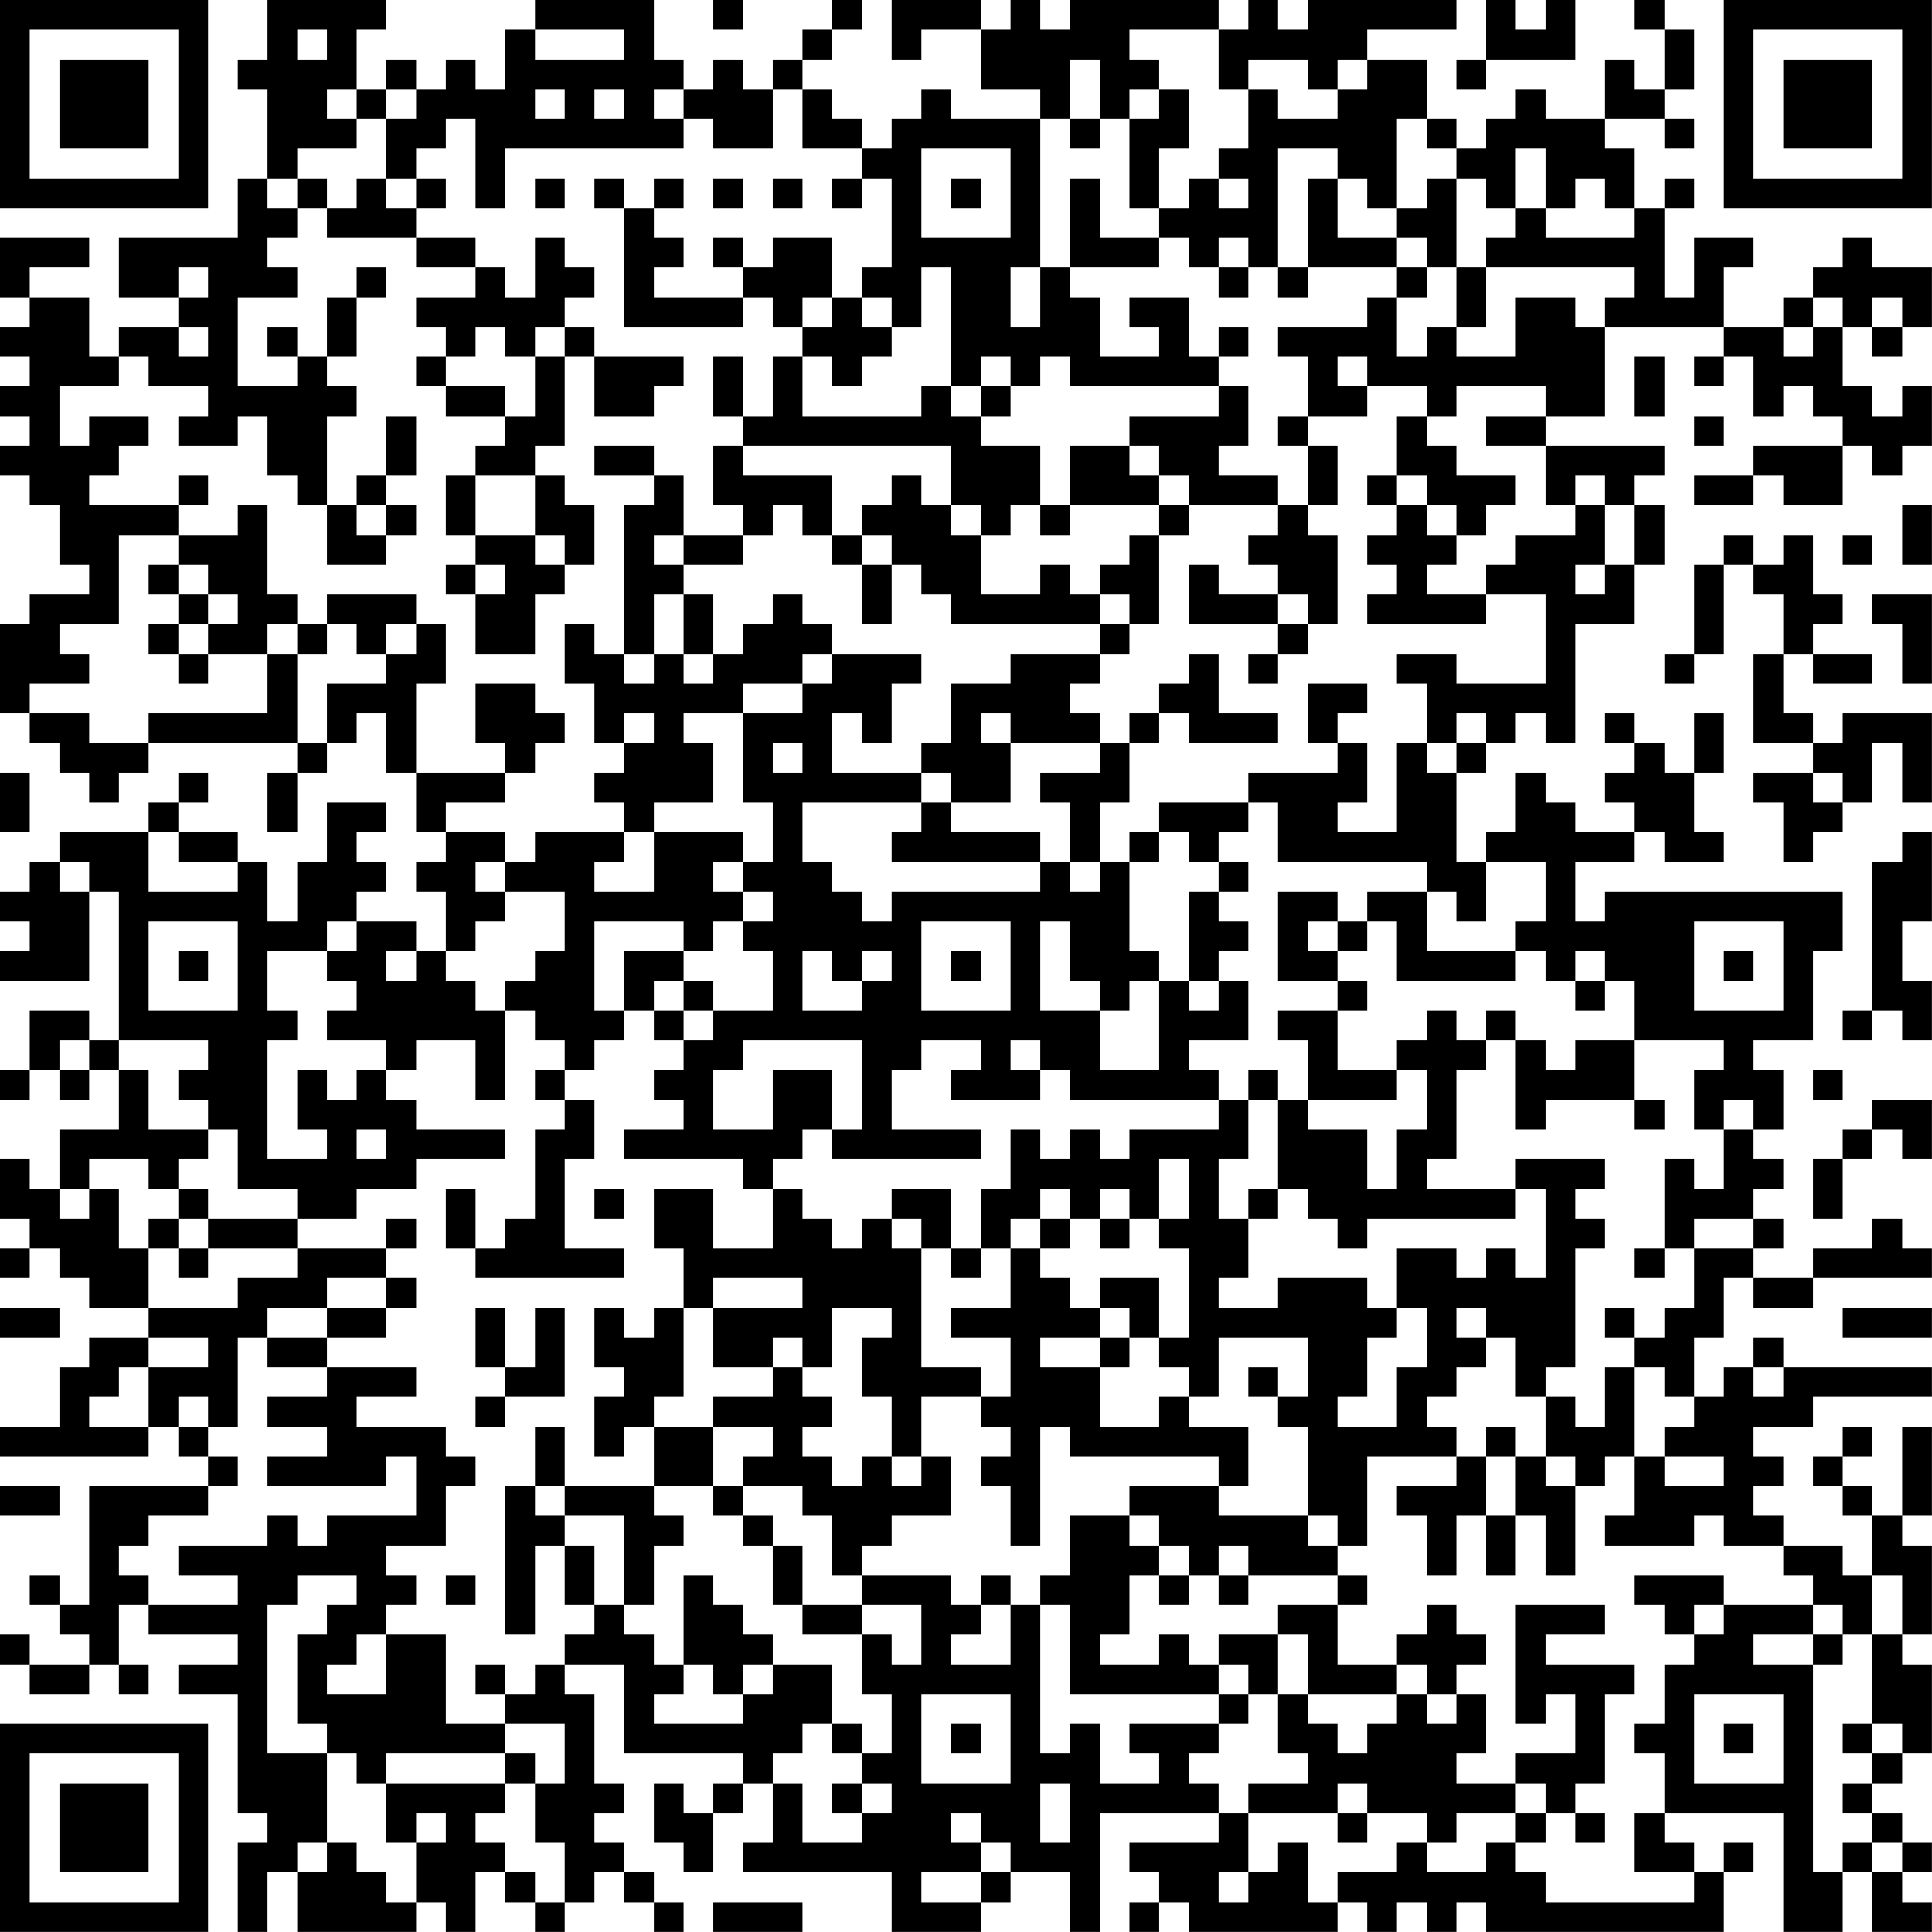 <?xml version="1.0" encoding="UTF-8"?>
<svg xmlns="http://www.w3.org/2000/svg" version="1.1" width="250" height="250" viewBox="0 0 250 250"><rect x="0" y="0" width="250" height="250" fill="#ffffff"/><g transform="scale(3.846)"><g transform="translate(0,0)"><path fill-rule="evenodd" d="M9 0L9 2L8 2L8 3L9 3L9 6L8 6L8 8L4 8L4 10L6 10L6 11L4 11L4 12L3 12L3 10L1 10L1 9L3 9L3 8L0 8L0 10L1 10L1 11L0 11L0 12L1 12L1 13L0 13L0 14L1 14L1 15L0 15L0 16L1 16L1 17L2 17L2 19L3 19L3 20L1 20L1 21L0 21L0 24L1 24L1 25L2 25L2 26L3 26L3 27L4 27L4 26L5 26L5 25L10 25L10 26L9 26L9 28L10 28L10 26L11 26L11 25L12 25L12 24L13 24L13 26L14 26L14 28L15 28L15 29L14 29L14 30L15 30L15 32L14 32L14 31L12 31L12 30L13 30L13 29L12 29L12 28L13 28L13 27L11 27L11 29L10 29L10 31L9 31L9 29L8 29L8 28L6 28L6 27L7 27L7 26L6 26L6 27L5 27L5 28L2 28L2 29L1 29L1 30L0 30L0 31L1 31L1 32L0 32L0 33L3 33L3 30L4 30L4 35L3 35L3 34L1 34L1 36L0 36L0 37L1 37L1 36L2 36L2 37L3 37L3 36L4 36L4 38L2 38L2 40L1 40L1 39L0 39L0 41L1 41L1 42L0 42L0 43L1 43L1 42L2 42L2 43L3 43L3 44L5 44L5 45L3 45L3 46L2 46L2 48L0 48L0 49L5 49L5 48L6 48L6 49L7 49L7 50L3 50L3 54L2 54L2 53L1 53L1 54L2 54L2 55L3 55L3 56L1 56L1 55L0 55L0 56L1 56L1 57L3 57L3 56L4 56L4 57L5 57L5 56L4 56L4 54L5 54L5 55L8 55L8 56L6 56L6 57L8 57L8 61L9 61L9 62L8 62L8 65L9 65L9 63L10 63L10 65L14 65L14 64L15 64L15 65L16 65L16 63L17 63L17 64L18 64L18 65L19 65L19 64L20 64L20 63L21 63L21 64L22 64L22 65L23 65L23 64L22 64L22 63L21 63L21 62L20 62L20 61L21 61L21 60L20 60L20 57L19 57L19 56L21 56L21 59L25 59L25 60L24 60L24 61L23 61L23 60L22 60L22 62L23 62L23 63L24 63L24 61L25 61L25 60L26 60L26 62L25 62L25 63L30 63L30 65L33 65L33 64L34 64L34 63L36 63L36 65L37 65L37 61L41 61L41 62L38 62L38 63L39 63L39 64L38 64L38 65L39 65L39 64L40 64L40 65L45 65L45 64L46 64L46 65L47 65L47 64L48 64L48 65L49 65L49 64L50 64L50 65L58 65L58 63L59 63L59 62L58 62L58 63L57 63L57 62L56 62L56 61L60 61L60 65L62 65L62 63L63 63L63 65L65 65L65 64L64 64L64 63L65 63L65 62L64 62L64 61L63 61L63 60L64 60L64 59L65 59L65 56L64 56L64 55L65 55L65 52L64 52L64 51L65 51L65 48L64 48L64 51L63 51L63 50L62 50L62 49L63 49L63 48L62 48L62 49L61 49L61 50L62 50L62 51L63 51L63 53L62 53L62 52L60 52L60 51L59 51L59 50L60 50L60 49L59 49L59 48L61 48L61 47L65 47L65 46L60 46L60 45L59 45L59 46L58 46L58 47L57 47L57 45L58 45L58 43L59 43L59 44L61 44L61 43L65 43L65 42L64 42L64 41L63 41L63 42L61 42L61 43L59 43L59 42L60 42L60 41L59 41L59 40L60 40L60 39L59 39L59 38L60 38L60 36L59 36L59 35L61 35L61 32L62 32L62 30L54 30L54 31L53 31L53 29L55 29L55 28L56 28L56 29L58 29L58 28L57 28L57 26L58 26L58 24L57 24L57 26L56 26L56 25L55 25L55 24L54 24L54 25L55 25L55 26L54 26L54 27L55 27L55 28L53 28L53 27L52 27L52 26L51 26L51 28L50 28L50 29L49 29L49 26L50 26L50 25L51 25L51 24L52 24L52 25L53 25L53 21L55 21L55 19L56 19L56 17L55 17L55 16L56 16L56 15L52 15L52 14L54 14L54 11L58 11L58 12L57 12L57 13L58 13L58 12L59 12L59 14L60 14L60 13L61 13L61 14L62 14L62 15L59 15L59 16L57 16L57 17L59 17L59 16L60 16L60 17L62 17L62 15L63 15L63 16L64 16L64 15L65 15L65 13L64 13L64 14L63 14L63 13L62 13L62 11L63 11L63 12L64 12L64 11L65 11L65 9L63 9L63 8L62 8L62 9L61 9L61 10L60 10L60 11L58 11L58 9L59 9L59 8L57 8L57 10L56 10L56 7L57 7L57 6L56 6L56 7L55 7L55 5L54 5L54 4L56 4L56 5L57 5L57 4L56 4L56 3L57 3L57 1L56 1L56 0L55 0L55 1L56 1L56 3L55 3L55 2L54 2L54 4L52 4L52 3L51 3L51 4L50 4L50 5L49 5L49 4L48 4L48 2L46 2L46 1L49 1L49 0L44 0L44 1L43 1L43 0L42 0L42 1L41 1L41 0L36 0L36 1L35 1L35 0L34 0L34 1L33 1L33 0L30 0L30 2L31 2L31 1L33 1L33 3L35 3L35 4L32 4L32 3L31 3L31 4L30 4L30 5L29 5L29 4L28 4L28 3L27 3L27 2L28 2L28 1L29 1L29 0L28 0L28 1L27 1L27 2L26 2L26 3L25 3L25 2L24 2L24 3L23 3L23 2L22 2L22 0L18 0L18 1L17 1L17 3L16 3L16 2L15 2L15 3L14 3L14 2L13 2L13 3L12 3L12 1L13 1L13 0ZM24 0L24 1L25 1L25 0ZM50 0L50 2L49 2L49 3L50 3L50 2L53 2L53 0L52 0L52 1L51 1L51 0ZM10 1L10 2L11 2L11 1ZM18 1L18 2L21 2L21 1ZM38 1L38 2L39 2L39 3L38 3L38 4L37 4L37 2L36 2L36 4L35 4L35 9L34 9L34 11L35 11L35 9L36 9L36 10L37 10L37 12L39 12L39 11L38 11L38 10L40 10L40 12L41 12L41 13L36 13L36 12L35 12L35 13L34 13L34 12L33 12L33 13L32 13L32 9L31 9L31 11L30 11L30 10L29 10L29 9L30 9L30 6L29 6L29 5L27 5L27 3L26 3L26 5L24 5L24 4L23 4L23 3L22 3L22 4L23 4L23 5L17 5L17 7L16 7L16 4L15 4L15 5L14 5L14 6L13 6L13 4L14 4L14 3L13 3L13 4L12 4L12 3L11 3L11 4L12 4L12 5L10 5L10 6L9 6L9 7L10 7L10 8L9 8L9 9L10 9L10 10L8 10L8 13L10 13L10 12L11 12L11 13L12 13L12 14L11 14L11 17L10 17L10 16L9 16L9 14L8 14L8 15L6 15L6 14L7 14L7 13L5 13L5 12L4 12L4 13L2 13L2 15L3 15L3 14L5 14L5 15L4 15L4 16L3 16L3 17L6 17L6 18L4 18L4 21L2 21L2 22L3 22L3 23L1 23L1 24L3 24L3 25L5 25L5 24L9 24L9 22L10 22L10 25L11 25L11 23L13 23L13 22L14 22L14 21L15 21L15 23L14 23L14 26L17 26L17 27L15 27L15 28L17 28L17 29L16 29L16 30L17 30L17 31L16 31L16 32L15 32L15 33L16 33L16 34L17 34L17 37L16 37L16 35L14 35L14 36L13 36L13 35L11 35L11 34L12 34L12 33L11 33L11 32L12 32L12 31L11 31L11 32L9 32L9 34L10 34L10 35L9 35L9 39L11 39L11 38L10 38L10 36L11 36L11 37L12 37L12 36L13 36L13 37L14 37L14 38L17 38L17 39L14 39L14 40L12 40L12 41L10 41L10 40L8 40L8 38L7 38L7 37L6 37L6 36L7 36L7 35L4 35L4 36L5 36L5 38L7 38L7 39L6 39L6 40L5 40L5 39L3 39L3 40L2 40L2 41L3 41L3 40L4 40L4 42L5 42L5 44L8 44L8 43L10 43L10 42L13 42L13 43L11 43L11 44L9 44L9 45L8 45L8 48L7 48L7 47L6 47L6 48L7 48L7 49L8 49L8 50L7 50L7 51L5 51L5 52L4 52L4 53L5 53L5 54L8 54L8 53L6 53L6 52L9 52L9 51L10 51L10 52L11 52L11 51L14 51L14 49L13 49L13 50L9 50L9 49L11 49L11 48L9 48L9 47L11 47L11 46L14 46L14 47L12 47L12 48L15 48L15 49L16 49L16 50L15 50L15 52L13 52L13 53L14 53L14 54L13 54L13 55L12 55L12 56L11 56L11 57L13 57L13 55L15 55L15 58L17 58L17 59L13 59L13 60L12 60L12 59L11 59L11 58L10 58L10 55L11 55L11 54L12 54L12 53L10 53L10 54L9 54L9 59L11 59L11 62L10 62L10 63L11 63L11 62L12 62L12 63L13 63L13 64L14 64L14 62L15 62L15 61L14 61L14 62L13 62L13 60L17 60L17 61L16 61L16 62L17 62L17 63L18 63L18 64L19 64L19 62L18 62L18 60L19 60L19 58L17 58L17 57L18 57L18 56L19 56L19 55L20 55L20 54L21 54L21 55L22 55L22 56L23 56L23 57L22 57L22 58L25 58L25 57L26 57L26 56L28 56L28 58L27 58L27 59L26 59L26 60L27 60L27 62L29 62L29 61L30 61L30 60L29 60L29 59L30 59L30 57L29 57L29 55L30 55L30 56L31 56L31 54L29 54L29 53L32 53L32 54L33 54L33 55L32 55L32 56L34 56L34 54L35 54L35 59L36 59L36 58L37 58L37 60L39 60L39 59L38 59L38 58L41 58L41 59L40 59L40 60L41 60L41 61L42 61L42 63L41 63L41 64L42 64L42 63L43 63L43 62L44 62L44 64L45 64L45 63L47 63L47 62L48 62L48 63L50 63L50 62L51 62L51 63L52 63L52 64L57 64L57 63L55 63L55 61L56 61L56 59L55 59L55 58L56 58L56 56L57 56L57 55L58 55L58 54L61 54L61 55L59 55L59 56L61 56L61 63L62 63L62 62L63 62L63 63L64 63L64 62L63 62L63 61L62 61L62 60L63 60L63 59L64 59L64 58L63 58L63 55L64 55L64 53L63 53L63 55L62 55L62 54L61 54L61 53L60 53L60 52L58 52L58 51L57 51L57 52L54 52L54 51L55 51L55 49L56 49L56 50L58 50L58 49L56 49L56 48L57 48L57 47L56 47L56 46L55 46L55 45L56 45L56 44L57 44L57 42L59 42L59 41L57 41L57 42L56 42L56 39L57 39L57 40L58 40L58 38L59 38L59 37L58 37L58 38L57 38L57 36L58 36L58 35L55 35L55 33L54 33L54 32L53 32L53 33L52 33L52 32L51 32L51 31L52 31L52 29L50 29L50 31L49 31L49 30L48 30L48 29L43 29L43 27L42 27L42 26L45 26L45 25L46 25L46 27L45 27L45 28L47 28L47 25L48 25L48 26L49 26L49 25L50 25L50 24L49 24L49 25L48 25L48 23L47 23L47 22L49 22L49 23L52 23L52 20L50 20L50 19L51 19L51 18L53 18L53 17L54 17L54 19L53 19L53 20L54 20L54 19L55 19L55 17L54 17L54 16L53 16L53 17L52 17L52 15L50 15L50 14L52 14L52 13L49 13L49 14L48 14L48 13L46 13L46 12L45 12L45 13L46 13L46 14L44 14L44 12L43 12L43 11L46 11L46 10L47 10L47 12L48 12L48 11L49 11L49 12L51 12L51 10L53 10L53 11L54 11L54 10L55 10L55 9L50 9L50 8L51 8L51 7L52 7L52 8L55 8L55 7L54 7L54 6L53 6L53 7L52 7L52 5L51 5L51 7L50 7L50 6L49 6L49 5L48 5L48 4L47 4L47 7L46 7L46 6L45 6L45 5L43 5L43 9L42 9L42 8L41 8L41 9L40 9L40 8L39 8L39 7L40 7L40 6L41 6L41 7L42 7L42 6L41 6L41 5L42 5L42 3L43 3L43 4L45 4L45 3L46 3L46 2L45 2L45 3L44 3L44 2L42 2L42 3L41 3L41 1ZM18 3L18 4L19 4L19 3ZM20 3L20 4L21 4L21 3ZM39 3L39 4L38 4L38 7L39 7L39 5L40 5L40 3ZM36 4L36 5L37 5L37 4ZM31 5L31 8L34 8L34 5ZM10 6L10 7L11 7L11 8L14 8L14 9L16 9L16 10L14 10L14 11L15 11L15 12L14 12L14 13L15 13L15 14L17 14L17 15L16 15L16 16L15 16L15 18L16 18L16 19L15 19L15 20L16 20L16 22L18 22L18 20L19 20L19 19L20 19L20 17L19 17L19 16L18 16L18 15L19 15L19 12L20 12L20 14L22 14L22 13L23 13L23 12L20 12L20 11L19 11L19 10L20 10L20 9L19 9L19 8L18 8L18 10L17 10L17 9L16 9L16 8L14 8L14 7L15 7L15 6L14 6L14 7L13 7L13 6L12 6L12 7L11 7L11 6ZM18 6L18 7L19 7L19 6ZM20 6L20 7L21 7L21 11L25 11L25 10L26 10L26 11L27 11L27 12L26 12L26 14L25 14L25 12L24 12L24 14L25 14L25 15L24 15L24 17L25 17L25 18L23 18L23 16L22 16L22 15L20 15L20 16L22 16L22 17L21 17L21 22L20 22L20 21L19 21L19 23L20 23L20 25L21 25L21 26L20 26L20 27L21 27L21 28L18 28L18 29L17 29L17 30L19 30L19 32L18 32L18 33L17 33L17 34L18 34L18 35L19 35L19 36L18 36L18 37L19 37L19 38L18 38L18 41L17 41L17 42L16 42L16 40L15 40L15 42L16 42L16 43L21 43L21 42L19 42L19 39L20 39L20 37L19 37L19 36L20 36L20 35L21 35L21 34L22 34L22 35L23 35L23 36L22 36L22 37L23 37L23 38L21 38L21 39L25 39L25 40L26 40L26 42L24 42L24 40L22 40L22 42L23 42L23 44L22 44L22 45L21 45L21 44L20 44L20 46L21 46L21 47L20 47L20 49L21 49L21 48L22 48L22 50L19 50L19 48L18 48L18 50L17 50L17 55L18 55L18 52L19 52L19 54L20 54L20 52L19 52L19 51L21 51L21 54L22 54L22 52L23 52L23 51L22 51L22 50L24 50L24 51L25 51L25 52L26 52L26 54L27 54L27 55L29 55L29 54L27 54L27 52L26 52L26 51L25 51L25 50L27 50L27 51L28 51L28 53L29 53L29 52L30 52L30 51L32 51L32 49L31 49L31 47L33 47L33 48L34 48L34 49L33 49L33 50L34 50L34 52L35 52L35 48L36 48L36 49L41 49L41 50L38 50L38 51L36 51L36 53L35 53L35 54L36 54L36 57L41 57L41 58L42 58L42 57L43 57L43 59L44 59L44 60L42 60L42 61L45 61L45 62L46 62L46 61L48 61L48 62L49 62L49 61L51 61L51 62L52 62L52 61L53 61L53 62L54 62L54 61L53 61L53 60L54 60L54 57L55 57L55 56L52 56L52 55L54 55L54 54L51 54L51 58L52 58L52 57L53 57L53 59L51 59L51 60L49 60L49 59L50 59L50 57L49 57L49 56L50 56L50 55L49 55L49 54L48 54L48 55L47 55L47 56L45 56L45 54L46 54L46 53L45 53L45 52L46 52L46 49L49 49L49 50L47 50L47 51L48 51L48 53L49 53L49 51L50 51L50 53L51 53L51 51L52 51L52 53L53 53L53 50L54 50L54 49L55 49L55 46L54 46L54 48L53 48L53 47L52 47L52 46L53 46L53 42L54 42L54 41L53 41L53 40L54 40L54 39L51 39L51 40L48 40L48 39L49 39L49 36L50 36L50 35L51 35L51 38L52 38L52 37L55 37L55 38L56 38L56 37L55 37L55 35L53 35L53 36L52 36L52 35L51 35L51 34L50 34L50 35L49 35L49 34L48 34L48 35L47 35L47 36L45 36L45 34L46 34L46 33L45 33L45 32L46 32L46 31L47 31L47 33L51 33L51 32L48 32L48 30L46 30L46 31L45 31L45 30L43 30L43 33L45 33L45 34L43 34L43 35L44 35L44 37L43 37L43 36L42 36L42 37L41 37L41 36L40 36L40 35L42 35L42 33L41 33L41 32L42 32L42 31L41 31L41 30L42 30L42 29L41 29L41 28L42 28L42 27L39 27L39 28L38 28L38 29L37 29L37 27L38 27L38 25L39 25L39 24L40 24L40 25L43 25L43 24L41 24L41 22L40 22L40 23L39 23L39 24L38 24L38 25L37 25L37 24L36 24L36 23L37 23L37 22L38 22L38 21L39 21L39 18L40 18L40 17L43 17L43 18L42 18L42 19L43 19L43 20L41 20L41 19L40 19L40 21L43 21L43 22L42 22L42 23L43 23L43 22L44 22L44 21L45 21L45 18L44 18L44 17L45 17L45 15L44 15L44 14L43 14L43 15L44 15L44 17L43 17L43 16L41 16L41 15L42 15L42 13L41 13L41 14L38 14L38 15L36 15L36 17L35 17L35 15L33 15L33 14L34 14L34 13L33 13L33 14L32 14L32 13L31 13L31 14L27 14L27 12L28 12L28 13L29 13L29 12L30 12L30 11L29 11L29 10L28 10L28 8L26 8L26 9L25 9L25 8L24 8L24 9L25 9L25 10L22 10L22 9L23 9L23 8L22 8L22 7L23 7L23 6L22 6L22 7L21 7L21 6ZM24 6L24 7L25 7L25 6ZM26 6L26 7L27 7L27 6ZM28 6L28 7L29 7L29 6ZM32 6L32 7L33 7L33 6ZM36 6L36 9L39 9L39 8L37 8L37 6ZM44 6L44 9L43 9L43 10L44 10L44 9L47 9L47 10L48 10L48 9L49 9L49 11L50 11L50 9L49 9L49 6L48 6L48 7L47 7L47 8L45 8L45 6ZM47 8L47 9L48 9L48 8ZM6 9L6 10L7 10L7 9ZM12 9L12 10L11 10L11 12L12 12L12 10L13 10L13 9ZM41 9L41 10L42 10L42 9ZM27 10L27 11L28 11L28 10ZM61 10L61 11L60 11L60 12L61 12L61 11L62 11L62 10ZM63 10L63 11L64 11L64 10ZM6 11L6 12L7 12L7 11ZM9 11L9 12L10 12L10 11ZM16 11L16 12L15 12L15 13L17 13L17 14L18 14L18 12L19 12L19 11L18 11L18 12L17 12L17 11ZM41 11L41 12L42 12L42 11ZM55 12L55 14L56 14L56 12ZM13 14L13 16L12 16L12 17L11 17L11 19L13 19L13 18L14 18L14 17L13 17L13 16L14 16L14 14ZM47 14L47 16L46 16L46 17L47 17L47 18L46 18L46 19L47 19L47 20L46 20L46 21L50 21L50 20L48 20L48 19L49 19L49 18L50 18L50 17L51 17L51 16L49 16L49 15L48 15L48 14ZM57 14L57 15L58 15L58 14ZM25 15L25 16L28 16L28 18L27 18L27 17L26 17L26 18L25 18L25 19L23 19L23 18L22 18L22 19L23 19L23 20L22 20L22 22L21 22L21 23L22 23L22 22L23 22L23 23L24 23L24 22L25 22L25 21L26 21L26 20L27 20L27 21L28 21L28 22L27 22L27 23L25 23L25 24L23 24L23 25L24 25L24 27L22 27L22 28L21 28L21 29L20 29L20 30L22 30L22 28L25 28L25 29L24 29L24 30L25 30L25 31L24 31L24 32L23 32L23 31L20 31L20 34L21 34L21 32L23 32L23 33L22 33L22 34L23 34L23 35L24 35L24 34L26 34L26 32L25 32L25 31L26 31L26 30L25 30L25 29L26 29L26 27L25 27L25 24L27 24L27 23L28 23L28 22L31 22L31 23L30 23L30 25L29 25L29 24L28 24L28 26L31 26L31 27L27 27L27 29L28 29L28 30L29 30L29 31L30 31L30 30L35 30L35 29L36 29L36 30L37 30L37 29L36 29L36 27L35 27L35 26L37 26L37 25L34 25L34 24L33 24L33 25L34 25L34 27L32 27L32 26L31 26L31 25L32 25L32 23L34 23L34 22L37 22L37 21L38 21L38 20L37 20L37 19L38 19L38 18L39 18L39 17L40 17L40 16L39 16L39 15L38 15L38 16L39 16L39 17L36 17L36 18L35 18L35 17L34 17L34 18L33 18L33 17L32 17L32 15ZM6 16L6 17L7 17L7 16ZM16 16L16 18L18 18L18 19L19 19L19 18L18 18L18 16ZM30 16L30 17L29 17L29 18L28 18L28 19L29 19L29 21L30 21L30 19L31 19L31 20L32 20L32 21L37 21L37 20L36 20L36 19L35 19L35 20L33 20L33 18L32 18L32 17L31 17L31 16ZM47 16L47 17L48 17L48 18L49 18L49 17L48 17L48 16ZM8 17L8 18L6 18L6 19L5 19L5 20L6 20L6 21L5 21L5 22L6 22L6 23L7 23L7 22L9 22L9 21L10 21L10 22L11 22L11 21L12 21L12 22L13 22L13 21L14 21L14 20L11 20L11 21L10 21L10 20L9 20L9 17ZM12 17L12 18L13 18L13 17ZM64 17L64 19L65 19L65 17ZM29 18L29 19L30 19L30 18ZM58 18L58 19L57 19L57 22L56 22L56 23L57 23L57 22L58 22L58 19L59 19L59 20L60 20L60 22L59 22L59 25L61 25L61 26L59 26L59 27L60 27L60 29L61 29L61 28L62 28L62 27L63 27L63 25L64 25L64 27L65 27L65 24L62 24L62 25L61 25L61 24L60 24L60 22L61 22L61 23L63 23L63 22L61 22L61 21L62 21L62 20L61 20L61 18L60 18L60 19L59 19L59 18ZM62 18L62 19L63 19L63 18ZM6 19L6 20L7 20L7 21L6 21L6 22L7 22L7 21L8 21L8 20L7 20L7 19ZM16 19L16 20L17 20L17 19ZM23 20L23 22L24 22L24 20ZM43 20L43 21L44 21L44 20ZM63 20L63 21L64 21L64 23L65 23L65 20ZM16 23L16 25L17 25L17 26L18 26L18 25L19 25L19 24L18 24L18 23ZM44 23L44 25L45 25L45 24L46 24L46 23ZM21 24L21 25L22 25L22 24ZM26 25L26 26L27 26L27 25ZM0 26L0 28L1 28L1 26ZM61 26L61 27L62 27L62 26ZM31 27L31 28L30 28L30 29L35 29L35 28L32 28L32 27ZM5 28L5 30L8 30L8 29L6 29L6 28ZM39 28L39 29L38 29L38 32L39 32L39 33L38 33L38 34L37 34L37 33L36 33L36 31L35 31L35 34L37 34L37 36L39 36L39 33L40 33L40 34L41 34L41 33L40 33L40 30L41 30L41 29L40 29L40 28ZM64 28L64 29L63 29L63 34L62 34L62 35L63 35L63 34L64 34L64 35L65 35L65 33L64 33L64 31L65 31L65 28ZM2 29L2 30L3 30L3 29ZM5 31L5 34L8 34L8 31ZM31 31L31 34L34 34L34 31ZM44 31L44 32L45 32L45 31ZM57 31L57 34L60 34L60 31ZM6 32L6 33L7 33L7 32ZM13 32L13 33L14 33L14 32ZM27 32L27 34L29 34L29 33L30 33L30 32L29 32L29 33L28 33L28 32ZM32 32L32 33L33 33L33 32ZM58 32L58 33L59 33L59 32ZM23 33L23 34L24 34L24 33ZM53 33L53 34L54 34L54 33ZM2 35L2 36L3 36L3 35ZM25 35L25 36L24 36L24 38L26 38L26 36L28 36L28 38L27 38L27 39L26 39L26 40L27 40L27 41L28 41L28 42L29 42L29 41L30 41L30 42L31 42L31 46L33 46L33 47L34 47L34 45L32 45L32 44L34 44L34 42L35 42L35 43L36 43L36 44L37 44L37 45L35 45L35 46L37 46L37 48L39 48L39 47L40 47L40 48L42 48L42 50L41 50L41 51L44 51L44 52L45 52L45 51L44 51L44 48L43 48L43 47L44 47L44 45L41 45L41 47L40 47L40 46L39 46L39 45L40 45L40 42L39 42L39 41L40 41L40 39L39 39L39 41L38 41L38 40L37 40L37 41L36 41L36 40L35 40L35 41L34 41L34 42L33 42L33 40L34 40L34 38L35 38L35 39L36 39L36 38L37 38L37 39L38 39L38 38L41 38L41 37L36 37L36 36L35 36L35 35L34 35L34 36L35 36L35 37L32 37L32 36L33 36L33 35L31 35L31 36L30 36L30 38L33 38L33 39L28 39L28 38L29 38L29 35ZM47 36L47 37L44 37L44 38L46 38L46 40L47 40L47 38L48 38L48 36ZM61 36L61 37L62 37L62 36ZM42 37L42 39L41 39L41 41L42 41L42 43L41 43L41 44L43 44L43 43L46 43L46 44L47 44L47 45L46 45L46 47L45 47L45 48L47 48L47 46L48 46L48 44L47 44L47 42L49 42L49 43L50 43L50 42L51 42L51 43L52 43L52 40L51 40L51 41L46 41L46 42L45 42L45 41L44 41L44 40L43 40L43 37ZM63 37L63 38L62 38L62 39L61 39L61 41L62 41L62 39L63 39L63 38L64 38L64 39L65 39L65 37ZM12 38L12 39L13 39L13 38ZM6 40L6 41L5 41L5 42L6 42L6 43L7 43L7 42L10 42L10 41L7 41L7 40ZM20 40L20 41L21 41L21 40ZM30 40L30 41L31 41L31 42L32 42L32 43L33 43L33 42L32 42L32 40ZM42 40L42 41L43 41L43 40ZM6 41L6 42L7 42L7 41ZM13 41L13 42L14 42L14 41ZM35 41L35 42L36 42L36 41ZM37 41L37 42L38 42L38 41ZM55 42L55 43L56 43L56 42ZM13 43L13 44L11 44L11 45L9 45L9 46L11 46L11 45L13 45L13 44L14 44L14 43ZM24 43L24 44L23 44L23 47L22 47L22 48L24 48L24 50L25 50L25 49L26 49L26 48L24 48L24 47L26 47L26 46L27 46L27 47L28 47L28 48L27 48L27 49L28 49L28 50L29 50L29 49L30 49L30 50L31 50L31 49L30 49L30 47L29 47L29 45L30 45L30 44L28 44L28 46L27 46L27 45L26 45L26 46L24 46L24 44L27 44L27 43ZM37 43L37 44L38 44L38 45L37 45L37 46L38 46L38 45L39 45L39 43ZM0 44L0 45L2 45L2 44ZM16 44L16 46L17 46L17 47L16 47L16 48L17 48L17 47L19 47L19 44L18 44L18 46L17 46L17 44ZM49 44L49 45L50 45L50 46L49 46L49 47L48 47L48 48L49 48L49 49L50 49L50 51L51 51L51 49L52 49L52 50L53 50L53 49L52 49L52 47L51 47L51 45L50 45L50 44ZM54 44L54 45L55 45L55 44ZM62 44L62 45L65 45L65 44ZM5 45L5 46L4 46L4 47L3 47L3 48L5 48L5 46L7 46L7 45ZM42 46L42 47L43 47L43 46ZM59 46L59 47L60 47L60 46ZM50 48L50 49L51 49L51 48ZM0 50L0 51L2 51L2 50ZM18 50L18 51L19 51L19 50ZM38 51L38 52L39 52L39 53L38 53L38 55L37 55L37 56L39 56L39 55L40 55L40 56L41 56L41 57L42 57L42 56L41 56L41 55L43 55L43 57L44 57L44 58L45 58L45 59L46 59L46 58L47 58L47 57L48 57L48 58L49 58L49 57L48 57L48 56L47 56L47 57L44 57L44 55L43 55L43 54L45 54L45 53L42 53L42 52L41 52L41 53L40 53L40 52L39 52L39 51ZM15 53L15 54L16 54L16 53ZM23 53L23 56L24 56L24 57L25 57L25 56L26 56L26 55L25 55L25 54L24 54L24 53ZM33 53L33 54L34 54L34 53ZM39 53L39 54L40 54L40 53ZM41 53L41 54L42 54L42 53ZM55 53L55 54L56 54L56 55L57 55L57 54L58 54L58 53ZM61 55L61 56L62 56L62 55ZM16 56L16 57L17 57L17 56ZM31 57L31 60L34 60L34 57ZM57 57L57 60L60 60L60 57ZM28 58L28 59L29 59L29 58ZM32 58L32 59L33 59L33 58ZM58 58L58 59L59 59L59 58ZM62 58L62 59L63 59L63 58ZM17 59L17 60L18 60L18 59ZM28 60L28 61L29 61L29 60ZM35 60L35 62L36 62L36 60ZM45 60L45 61L46 61L46 60ZM51 60L51 61L52 61L52 60ZM32 61L32 62L33 62L33 63L31 63L31 64L33 64L33 63L34 63L34 62L33 62L33 61ZM24 64L24 65L27 65L27 64ZM0 0L0 7L7 7L7 0ZM1 1L1 6L6 6L6 1ZM2 2L2 5L5 5L5 2ZM58 0L58 7L65 7L65 0ZM59 1L59 6L64 6L64 1ZM60 2L60 5L63 5L63 2ZM0 58L0 65L7 65L7 58ZM1 59L1 64L6 64L6 59ZM2 60L2 63L5 63L5 60Z" fill="#000000"/></g></g></svg>
